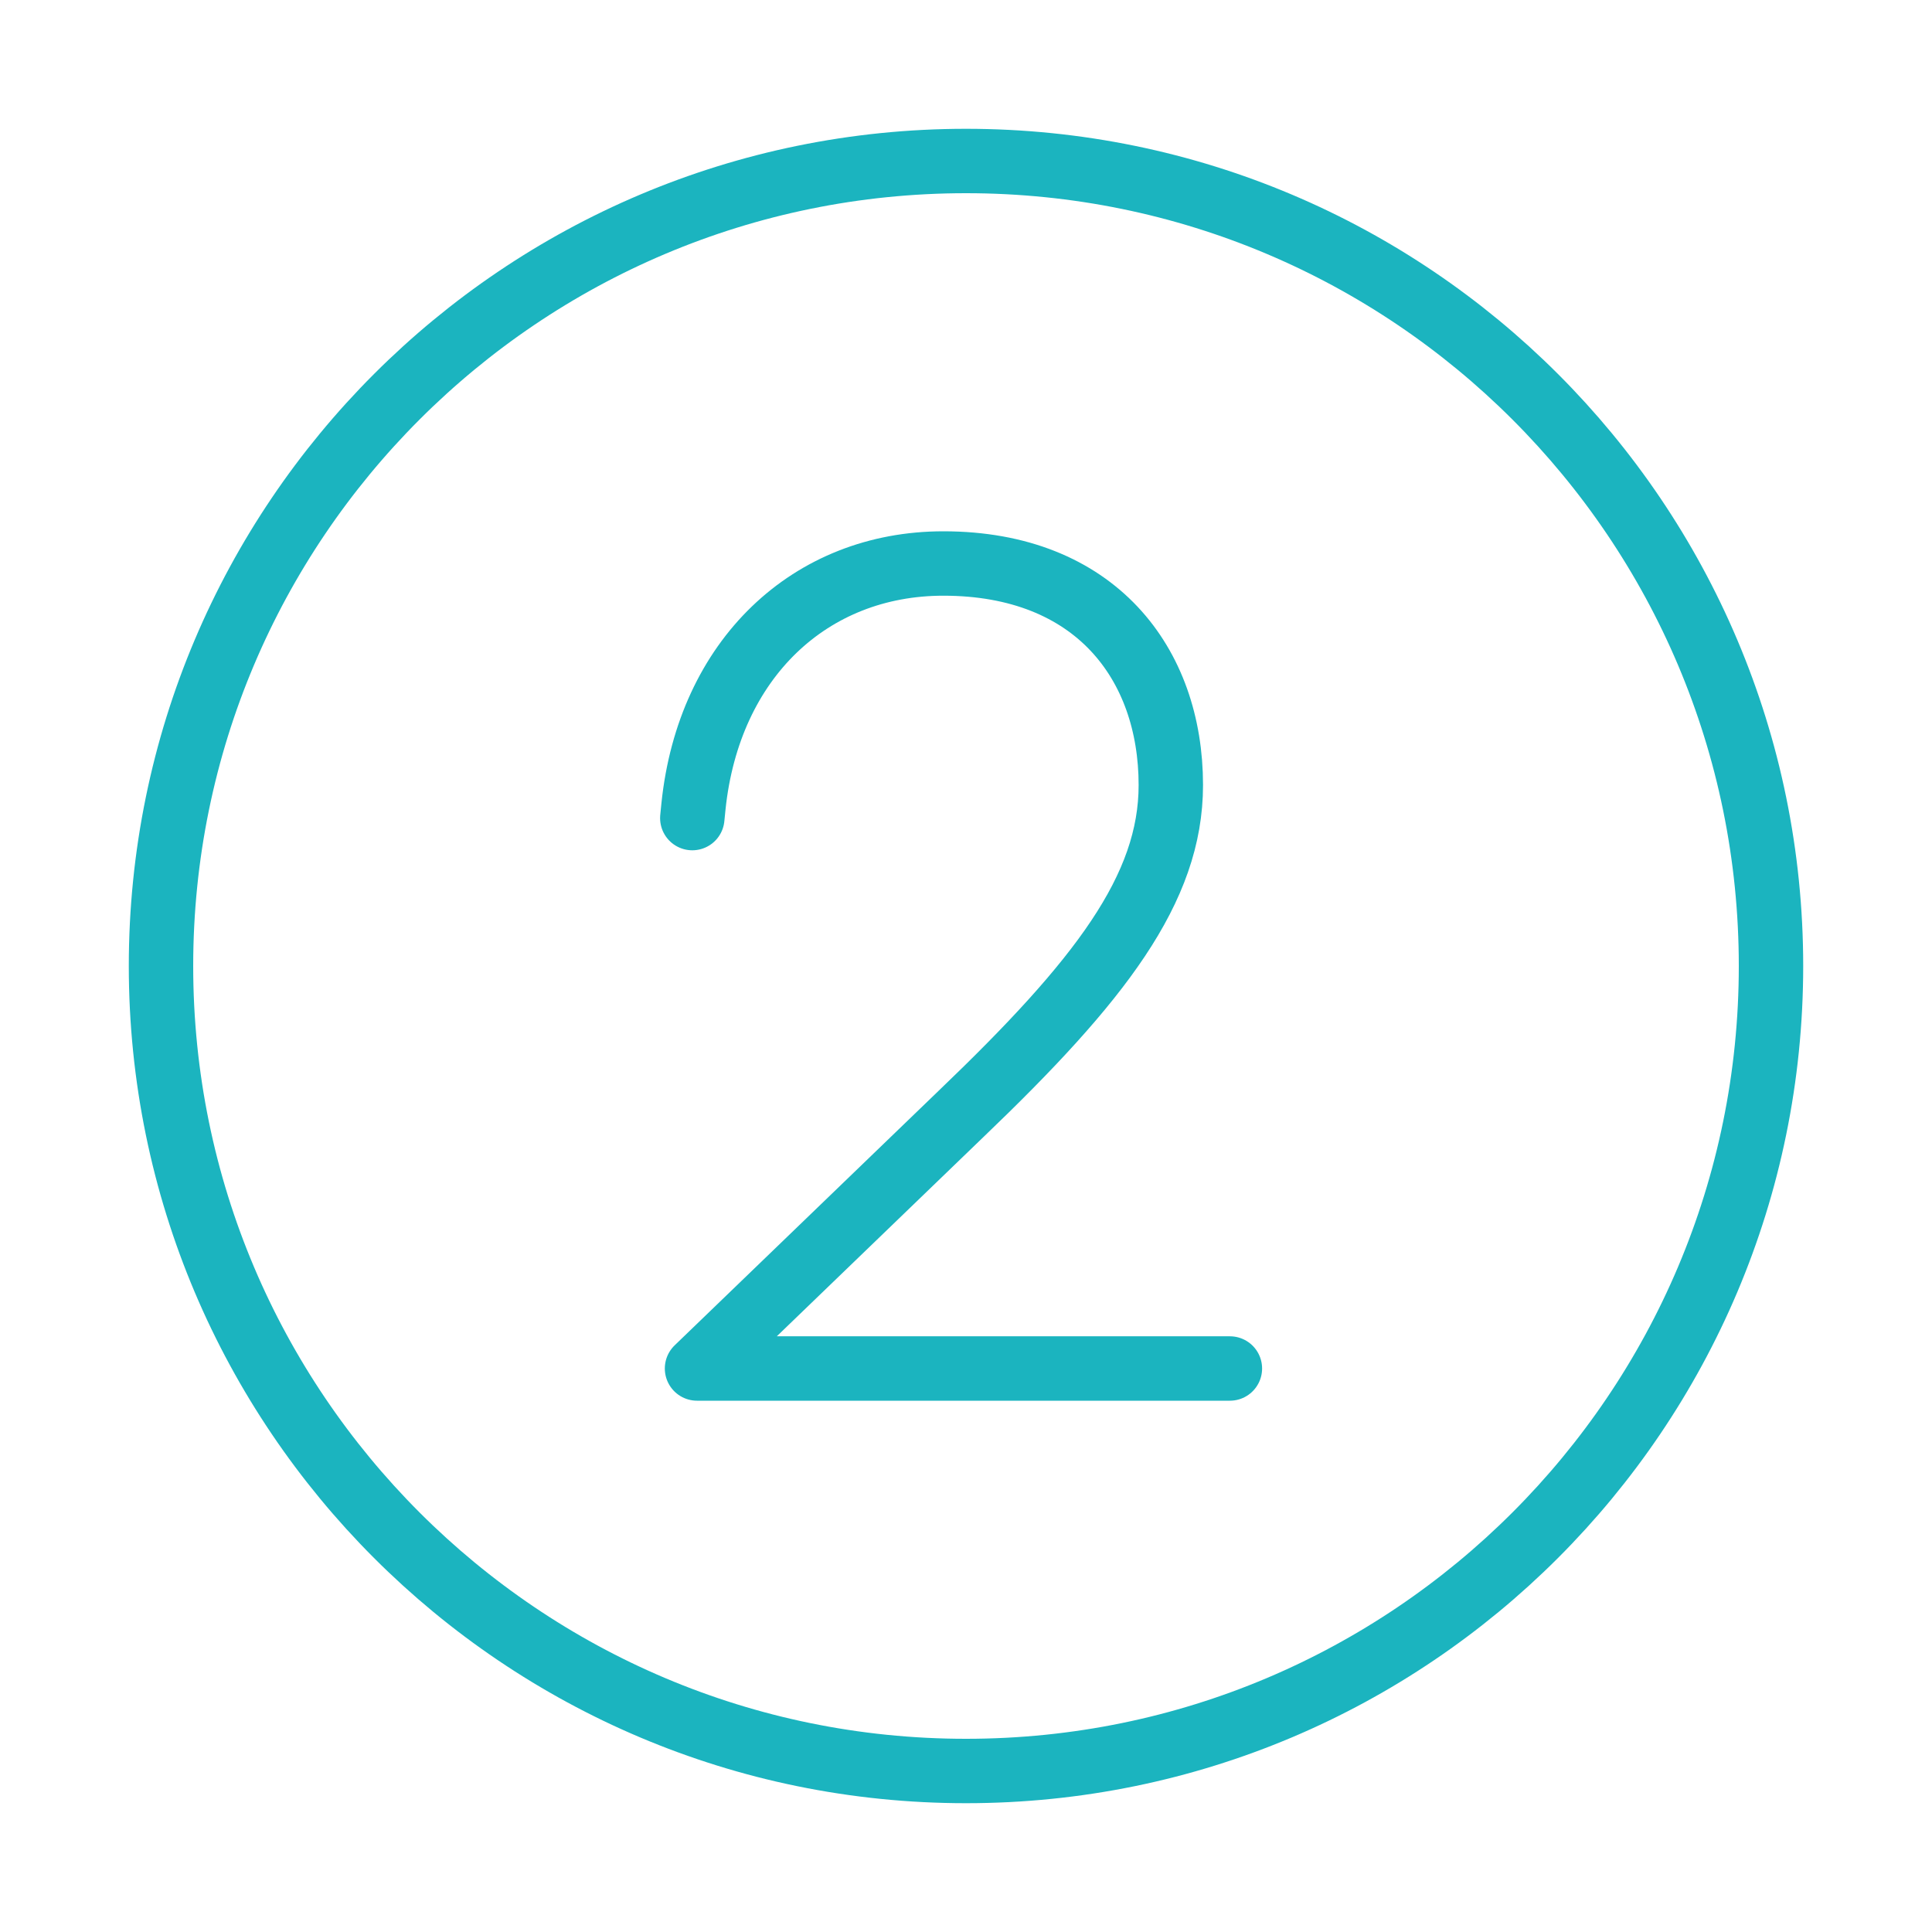 <svg width="120" height="120" viewBox="0 0 120 120" fill="none" xmlns="http://www.w3.org/2000/svg">
<g id="number-2">
<g id="2-numbers-letters-alphabet">
<path id="Layer 1" fill-rule="evenodd" clip-rule="evenodd" d="M60 110C87.614 110 110 87.614 110 60C110 32.386 87.614 10 60 10C32.386 10 10 32.386 10 60C10 87.614 32.386 110 60 110Z" stroke="#1BB4BF" stroke-width="4" stroke-linecap="round" stroke-linejoin="round"/>
<path id="Layer 2" d="M76.391 85H43.293L59.691 69.187C68.329 60.915 72.722 55.205 72.722 48.763C72.722 41.222 68.037 35 58.593 35C50.321 35 44.025 40.93 43.073 50.081L43 50.813" stroke="#1BB4BF" stroke-width="4" stroke-linecap="round" stroke-linejoin="round"/>
</g>
</g>
</svg>
